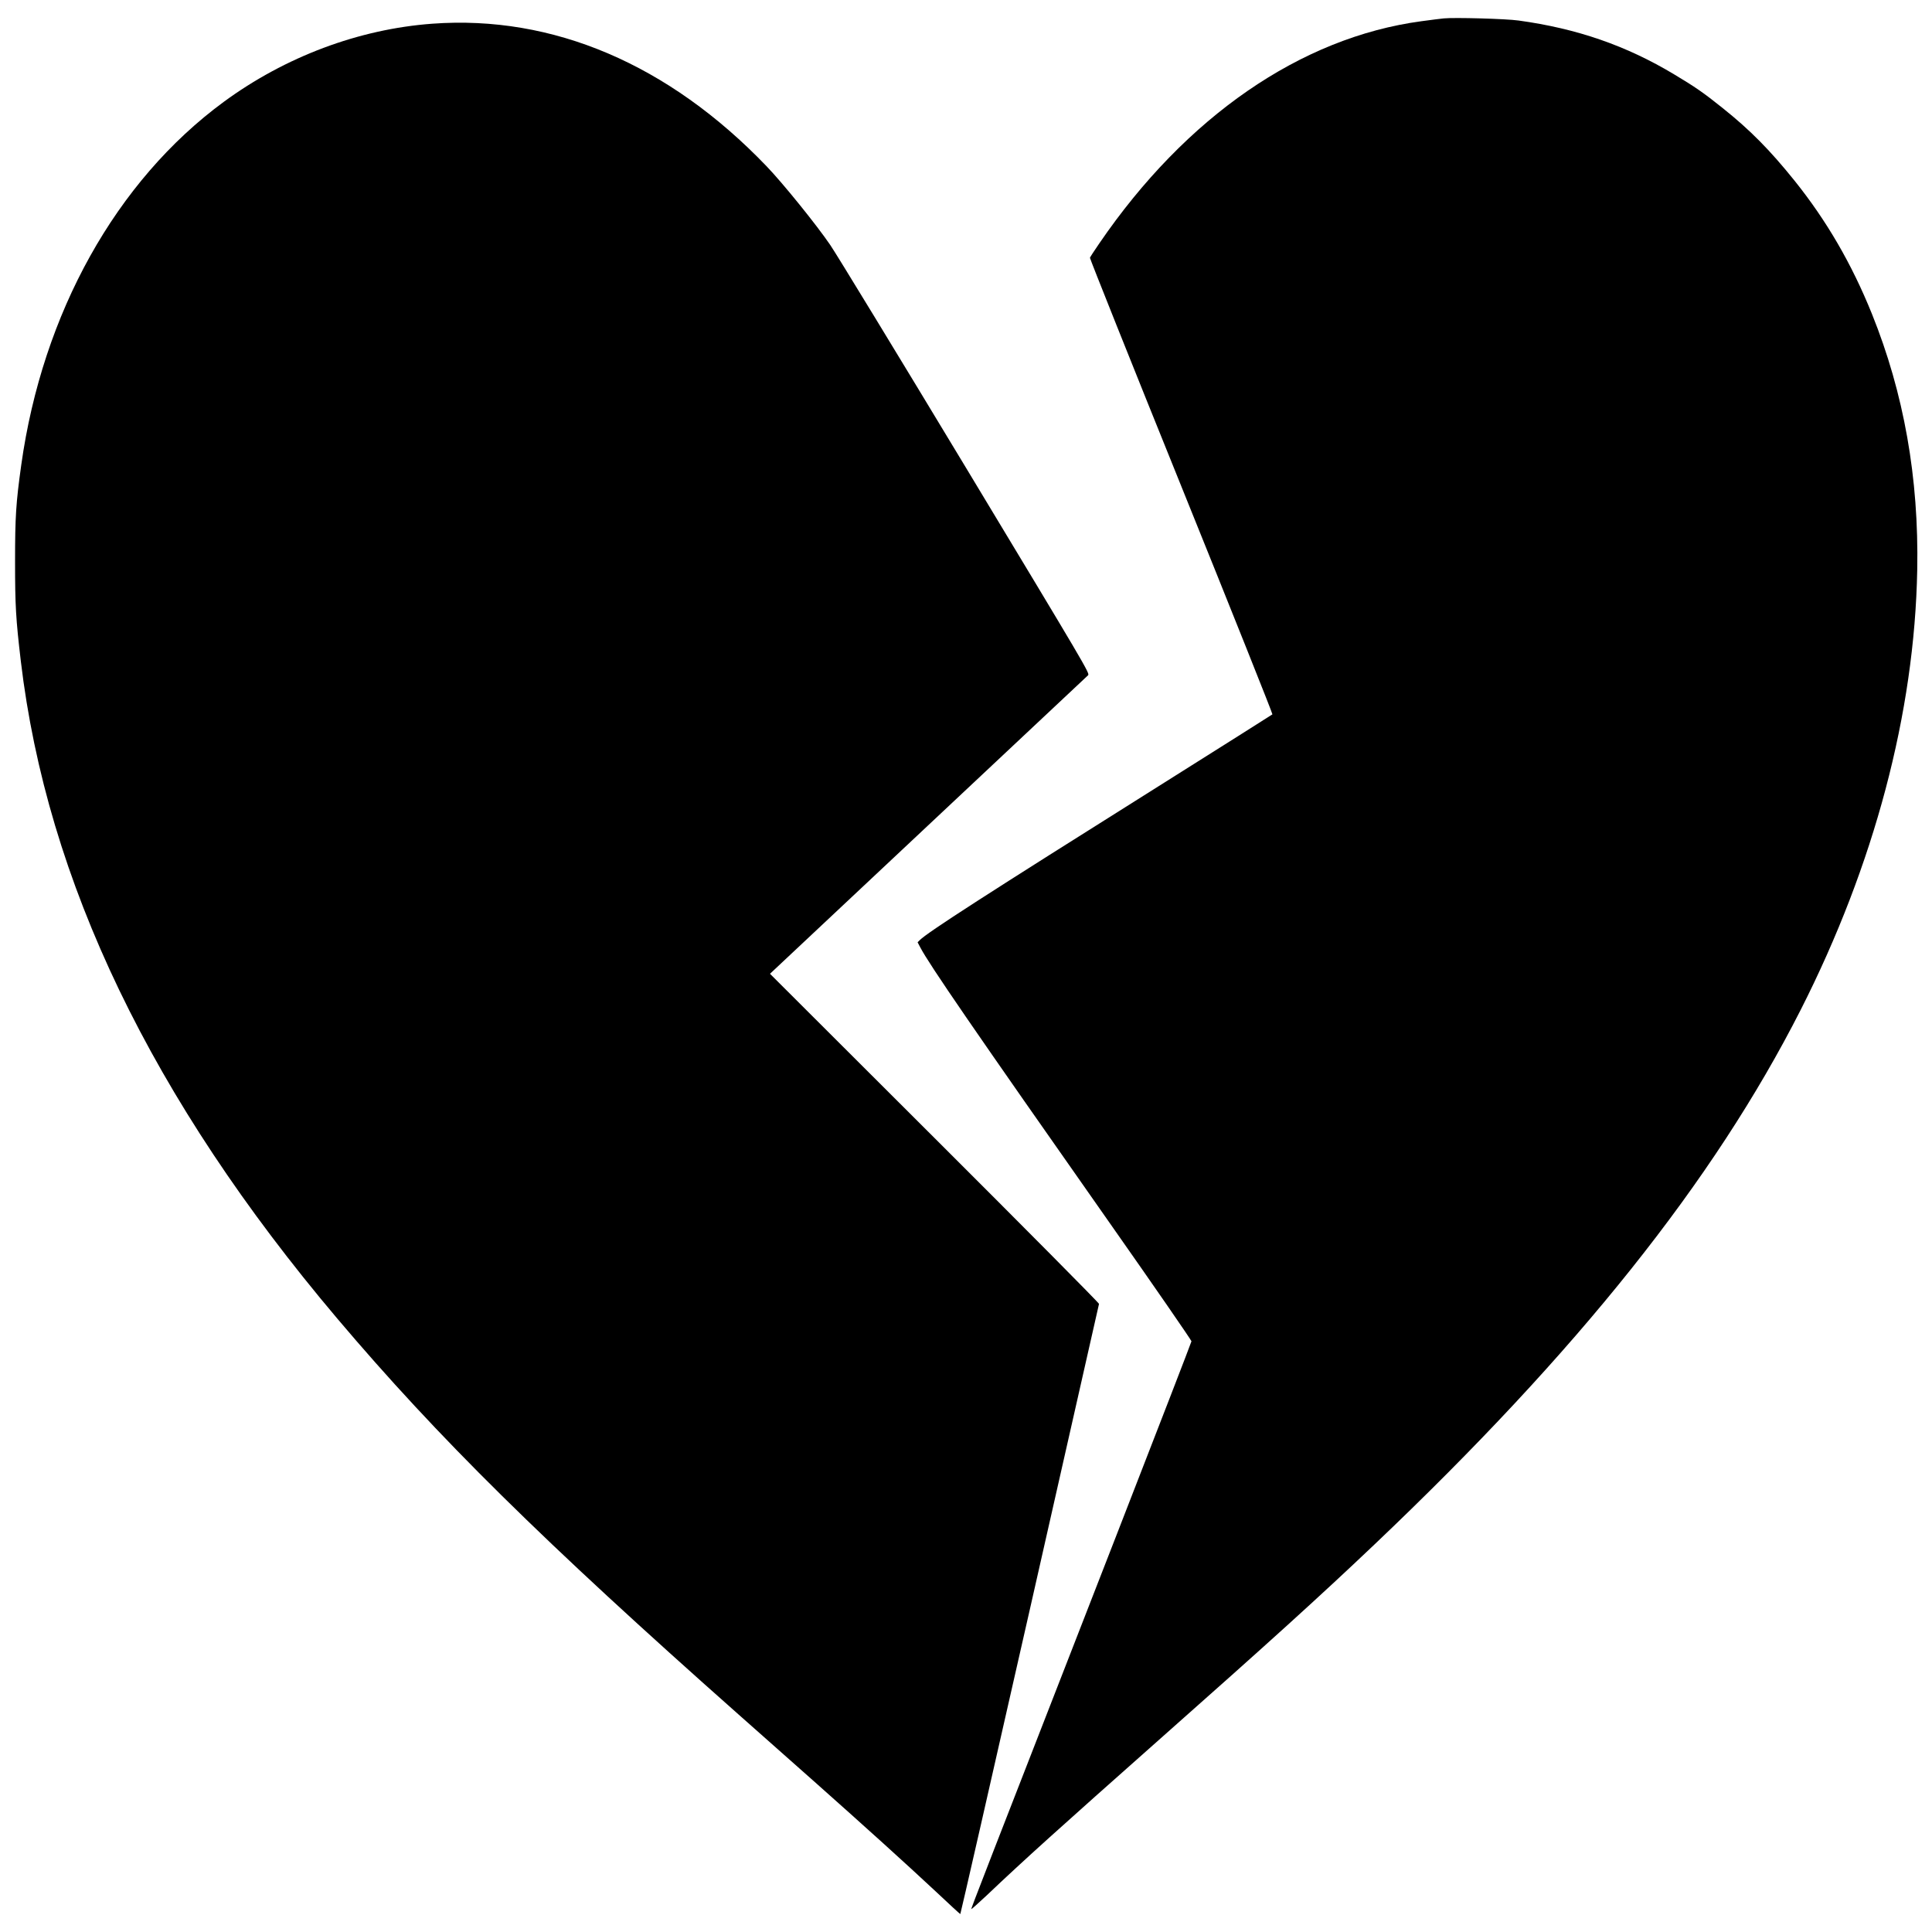 <?xml version="1.0" encoding="UTF-8"?>
<svg xmlns="http://www.w3.org/2000/svg" xmlns:xlink="http://www.w3.org/1999/xlink" width="256px" height="256px" viewBox="0 0 256 256" version="1.1">
<g id="surface1">
<path style=" stroke:none;fill-rule:nonzero;fill:rgb(0%,0%,0%);fill-opacity:1;" d="M 191.297 2.438 C 190.949 2.469 189.621 2.641 188.34 2.812 C 172.352 4.965 157.145 15.461 145.664 32.25 C 145.012 33.188 144.461 34.047 144.422 34.156 C 144.398 34.25 149.836 47.883 156.531 64.438 C 163.227 81.008 168.652 94.594 168.602 94.656 C 168.551 94.703 161.777 98.984 153.535 104.168 C 130.547 118.613 122.93 123.52 121.867 124.578 L 121.586 124.859 L 121.957 125.562 C 123.125 127.797 128.922 136.246 147.137 162.188 C 153.051 170.605 157.875 177.602 157.875 177.727 C 157.863 177.852 153.406 189.375 147.969 203.34 C 130.152 249.066 128.652 252.906 128.703 252.969 C 128.73 253 129.625 252.188 130.715 251.176 C 135.73 246.41 140.402 242.211 153.547 230.559 C 168.168 217.613 174.77 211.633 182.078 204.695 C 209.062 179.07 227.086 156.469 238.594 133.824 C 248.359 114.586 253.695 94.453 254.043 75.512 C 254.273 63.328 252.273 52.098 248.039 41.59 C 245.363 34.969 242.047 29.25 237.762 23.91 C 234.508 19.867 231.887 17.211 228.223 14.289 C 225.727 12.289 224.652 11.543 221.836 9.855 C 215.488 6.043 208.961 3.781 201.215 2.719 C 199.566 2.484 192.742 2.297 191.297 2.438 Z M 191.297 2.438 "/>
<path style=" stroke:none;fill-rule:nonzero;fill:rgb(0%,0%,0%);fill-opacity:1;" d="M 57.281 3.141 C 47.539 3.859 37.797 7.512 29.633 13.508 C 15.398 23.973 5.633 41.48 2.816 61.609 C 2.113 66.656 1.996 68.465 1.996 74.418 C 1.996 80.211 2.098 81.992 2.754 87.566 C 6.207 116.754 20.098 145.633 44.672 174.695 C 58.035 190.484 71.91 204.18 97.855 227.172 C 100.672 229.668 105.23 233.699 107.969 236.133 C 114.727 242.133 120.09 246.988 123.957 250.598 C 125.723 252.266 127.207 253.625 127.246 253.625 C 127.281 253.625 131.418 235.48 136.449 213.301 C 141.465 191.109 145.602 172.883 145.625 172.773 C 145.664 172.68 135.859 162.797 123.852 150.816 L 102.027 129.031 L 122.98 109.367 C 134.504 98.562 144.039 89.613 144.18 89.473 C 144.422 89.223 143.887 88.332 128 61.984 C 118.965 47.008 110.875 33.734 110.027 32.484 C 108.211 29.812 103.742 24.285 101.566 22.02 C 88.602 8.512 73.266 1.969 57.281 3.141 Z M 57.281 3.141 "/>
</g>
</svg>
